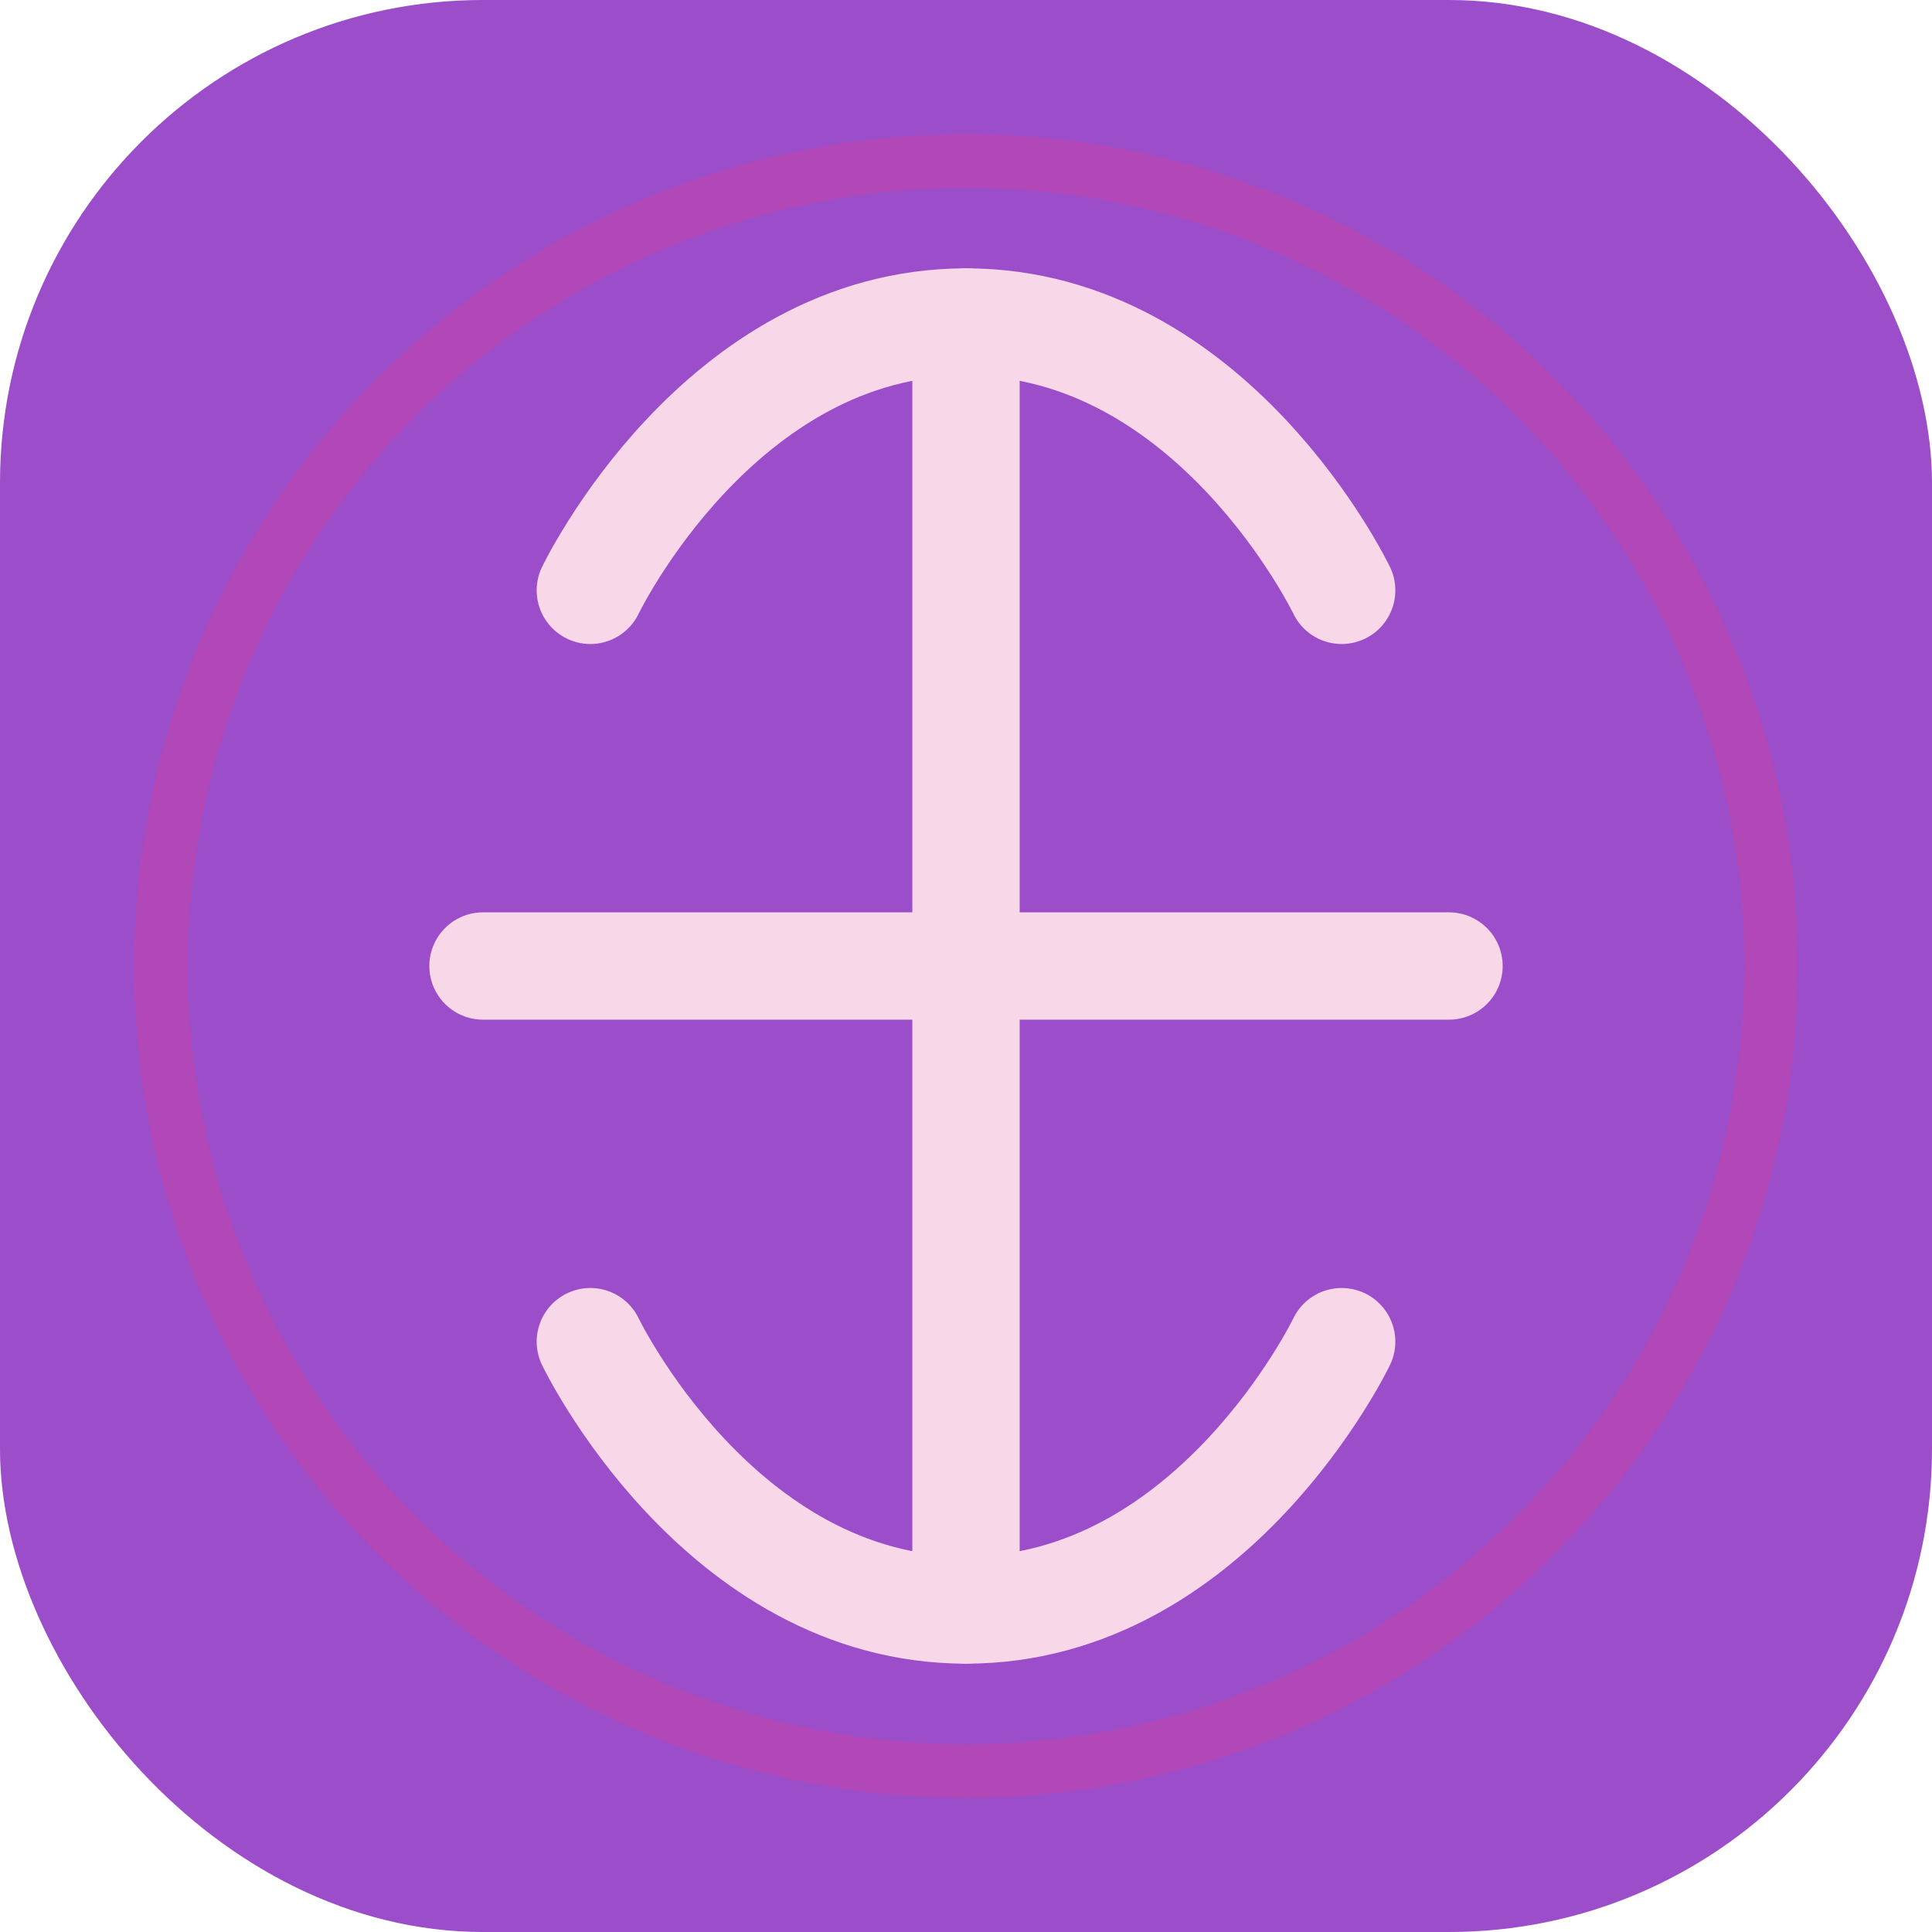 <?xml version="1.0" encoding="UTF-8" standalone="no"?>
<svg width="180" height="180" viewBox="0 0 180 180" fill="none" xmlns="http://www.w3.org/2000/svg">
  <rect width="180" height="180" rx="45" fill="#9b4dca"/>
  <path d="M90,30 L90,150" stroke="#f8d7e8" stroke-width="10" stroke-linecap="round"/>
  <path d="M55,55 C55,55 67,30 90,30 C113,30 125,55 125,55" stroke="#f8d7e8" stroke-width="10" stroke-linecap="round"/>
  <path d="M45,90 L135,90" stroke="#f8d7e8" stroke-width="10" stroke-linecap="round"/>
  <path d="M55,125 C55,125 67,150 90,150 C113,150 125,125 125,125" stroke="#f8d7e8" stroke-width="10" stroke-linecap="round"/>
  <circle cx="90" cy="90" r="75" stroke="#e83e8c" stroke-width="5" stroke-opacity="0.3"/>
</svg>
